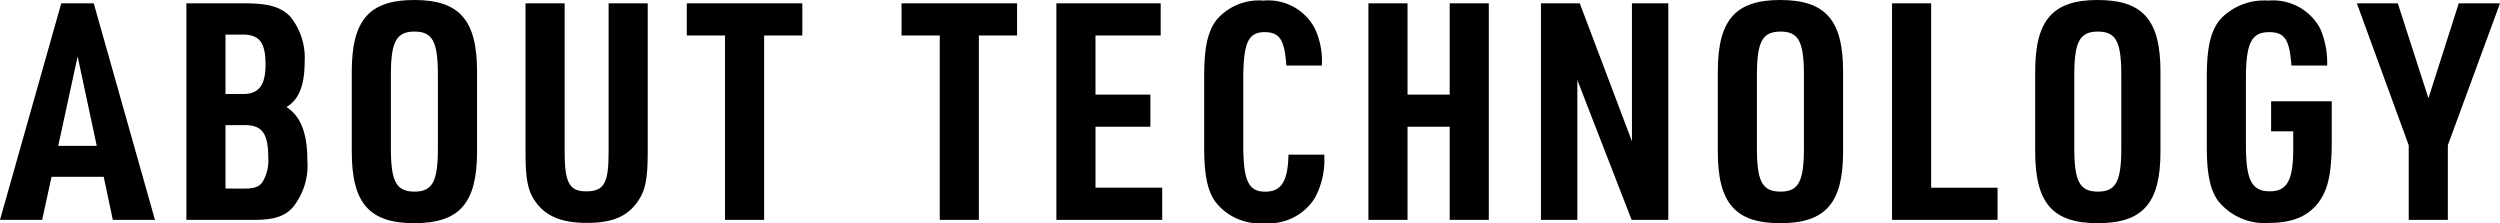 <svg xmlns="http://www.w3.org/2000/svg" width="230.835" height="20.608" viewBox="0 0 230.835 20.608"><g id="レイヤー_2" data-name="レイヤー 2"><g id="レイヤー_1-2" data-name="レイヤー 1"><path d="M4.76,16.324,3.892,20.3H0L5.656.308h3L14.308,20.3H10.416l-.84-3.976ZM7.168,5.208l-1.792,8.26H8.932Z"/><path d="M17.209.308h5.376c2.24,0,3.36.336,4.227,1.232a6.045,6.045,0,0,1,1.317,4.172c0,2.156-.532,3.5-1.68,4.172,1.316.84,1.932,2.408,1.932,4.956a6.094,6.094,0,0,1-1.428,4.4c-.784.784-1.736,1.064-3.584,1.064h-6.16ZM22.445,8.68c1.456,0,2.072-.812,2.072-2.716,0-2.044-.56-2.772-2.128-2.772H20.821V8.68Zm0,8.736c1.008,0,1.428-.14,1.764-.56a3.842,3.842,0,0,0,.56-2.3c0-2.212-.56-3-2.128-3h-1.82v5.852Z"/><path d="M32.48,6.608C32.48,1.848,34.1,0,38.248,0c4.172,0,5.8,1.848,5.8,6.608V14c0,4.76-1.624,6.608-5.8,6.608C34.1,20.608,32.48,18.76,32.48,14Zm7.952.308c0-3.08-.5-4-2.156-4-1.68,0-2.184.924-2.184,4v6.776c0,3.08.5,4,2.184,4,1.652,0,2.156-.924,2.156-4Z"/><path d="M52.135.308V14.056c0,2.8.448,3.612,1.96,3.612,1.68,0,2.1-.728,2.1-3.612V.308h3.612V14.056c0,2.52-.224,3.584-.952,4.592-.98,1.372-2.352,1.932-4.676,1.932-2.491,0-3.975-.7-4.928-2.24-.56-.952-.728-1.988-.728-4.284V.308Z"/><path d="M66.942,3.276H63.414V.308H74.082V3.276H70.554V20.3H66.942Z"/><path d="M86.771,3.276H83.243V.308H93.911V3.276H90.382V20.3H86.771Z"/><path d="M97.54.308h9.631V3.276h-6.02v5.46h5.069V11.7h-5.069v5.628h6.161V20.3H97.54Z"/><path d="M122.274,14.28a7.443,7.443,0,0,1-.868,4,5.006,5.006,0,0,1-4.676,2.324,5.141,5.141,0,0,1-4.563-2.044c-.7-1.036-.98-2.52-.98-4.928V7.056c0-2.716.335-4.228,1.2-5.292A5.161,5.161,0,0,1,116.674.056a4.854,4.854,0,0,1,4.732,2.576,7.09,7.09,0,0,1,.644,3.416h-3.276c-.168-2.38-.616-3.08-2.016-3.08-1.511,0-1.96,1.008-1.96,4.34v6.076c0,3.3.476,4.312,2.016,4.312,1.512,0,2.1-.952,2.156-3.416Z"/><path d="M126.351.308h3.612V8.736h3.892V.308h3.612V20.3h-3.612V11.7h-3.892v8.6h-3.612Z"/><path d="M142.283.308h3.584l4.816,12.74V.308h3.359V20.3h-3.388L145.643,7.392V20.3h-3.36Z"/><path d="M158.612,6.608c0-4.76,1.624-6.608,5.768-6.608,4.172,0,5.8,1.848,5.8,6.608V14c0,4.76-1.624,6.608-5.8,6.608-4.144,0-5.768-1.848-5.768-6.608Zm7.952.308c0-3.08-.5-4-2.156-4-1.68,0-2.184.924-2.184,4v6.776c0,3.08.5,4,2.184,4,1.652,0,2.156-.924,2.156-4Z"/><path d="M174.7.308h3.611V17.332h6.132V20.3H174.7Z"/><path d="M187.917,6.608c0-4.76,1.624-6.608,5.768-6.608,4.172,0,5.8,1.848,5.8,6.608V14c0,4.76-1.624,6.608-5.8,6.608-4.144,0-5.768-1.848-5.768-6.608Zm7.952.308c0-3.08-.5-4-2.156-4-1.68,0-2.184.924-2.184,4v6.776c0,3.08.5,4,2.184,4,1.652,0,2.156-.924,2.156-4Z"/><path d="M209.7,9.352h5.6v3.612c0,2.744-.28,4.256-.98,5.376-.952,1.512-2.464,2.24-4.76,2.24a5.485,5.485,0,0,1-4.76-2.044c-.728-1.008-1.036-2.492-1.036-4.928V7.056c0-2.716.364-4.228,1.26-5.292A5.554,5.554,0,0,1,209.443.056a4.94,4.94,0,0,1,4.788,2.576,7.923,7.923,0,0,1,.644,3.416h-3.3c-.168-2.38-.616-3.08-2.044-3.08-1.652,0-2.156,1.008-2.156,4.312v6.1c0,3.248.532,4.284,2.212,4.284,1.6,0,2.156-1.036,2.156-3.92V12.124H209.7Z"/><path d="M222.407,13.412,217.619.308h3.78l2.828,8.764,2.8-8.764h3.808l-4.816,13.1V20.3h-3.612Z"/></g></g></svg>